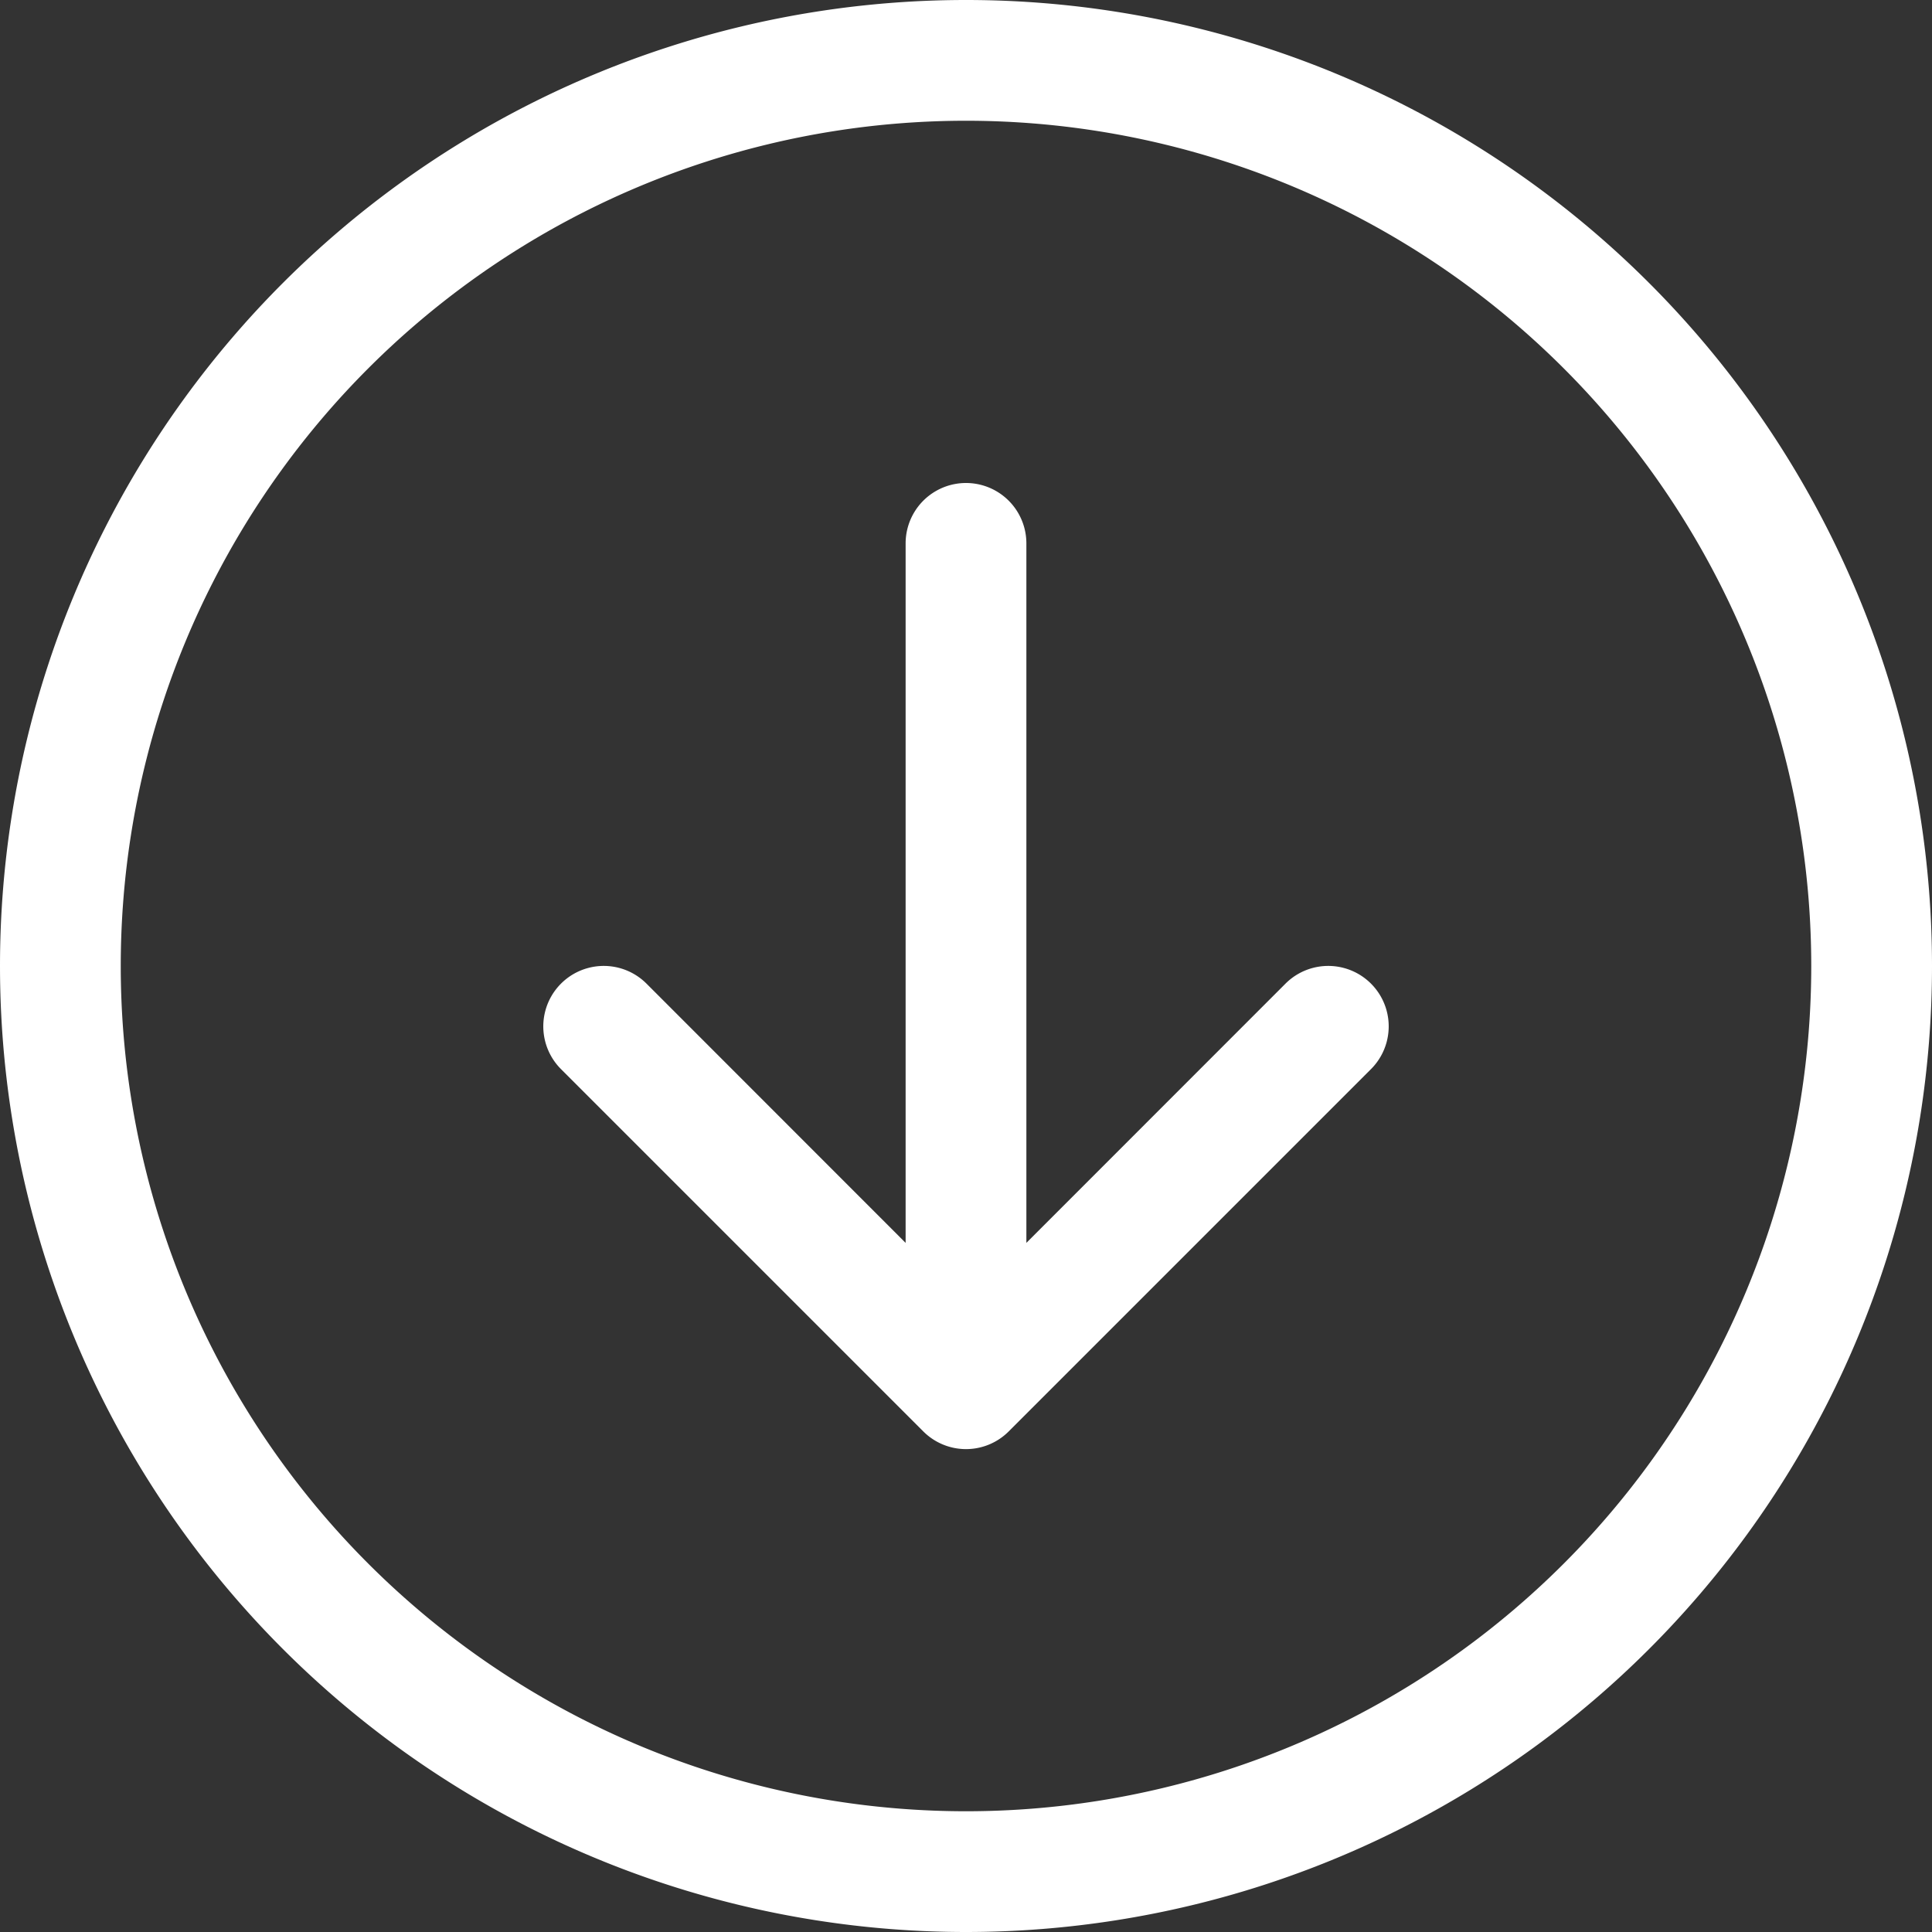 <svg xmlns="http://www.w3.org/2000/svg" width="32" height="32" fill="white" class="bi bi-arrow-down-circle" viewBox="0 0 16 16">
  <rect x="0" y="0" width="16" height="16" fill="#333333" stroke="none"/>
  <path fill-rule="evenodd" d="M1 8a7 7 0 1 0 14 0A7 7 0 0 0 1 8m15 0A8 8 0 1 1 0 8a8 8 0 0 1 16 0M8.5 4.5a.5.5 0 0 0-1 0v5.793L5.354 8.146a.5.5 0 1 0-.708.708l3 3a.5.5 0 0 0 .708 0l3-3a.5.5 0 0 0-.708-.708L8.5 10.293z"/>
</svg>